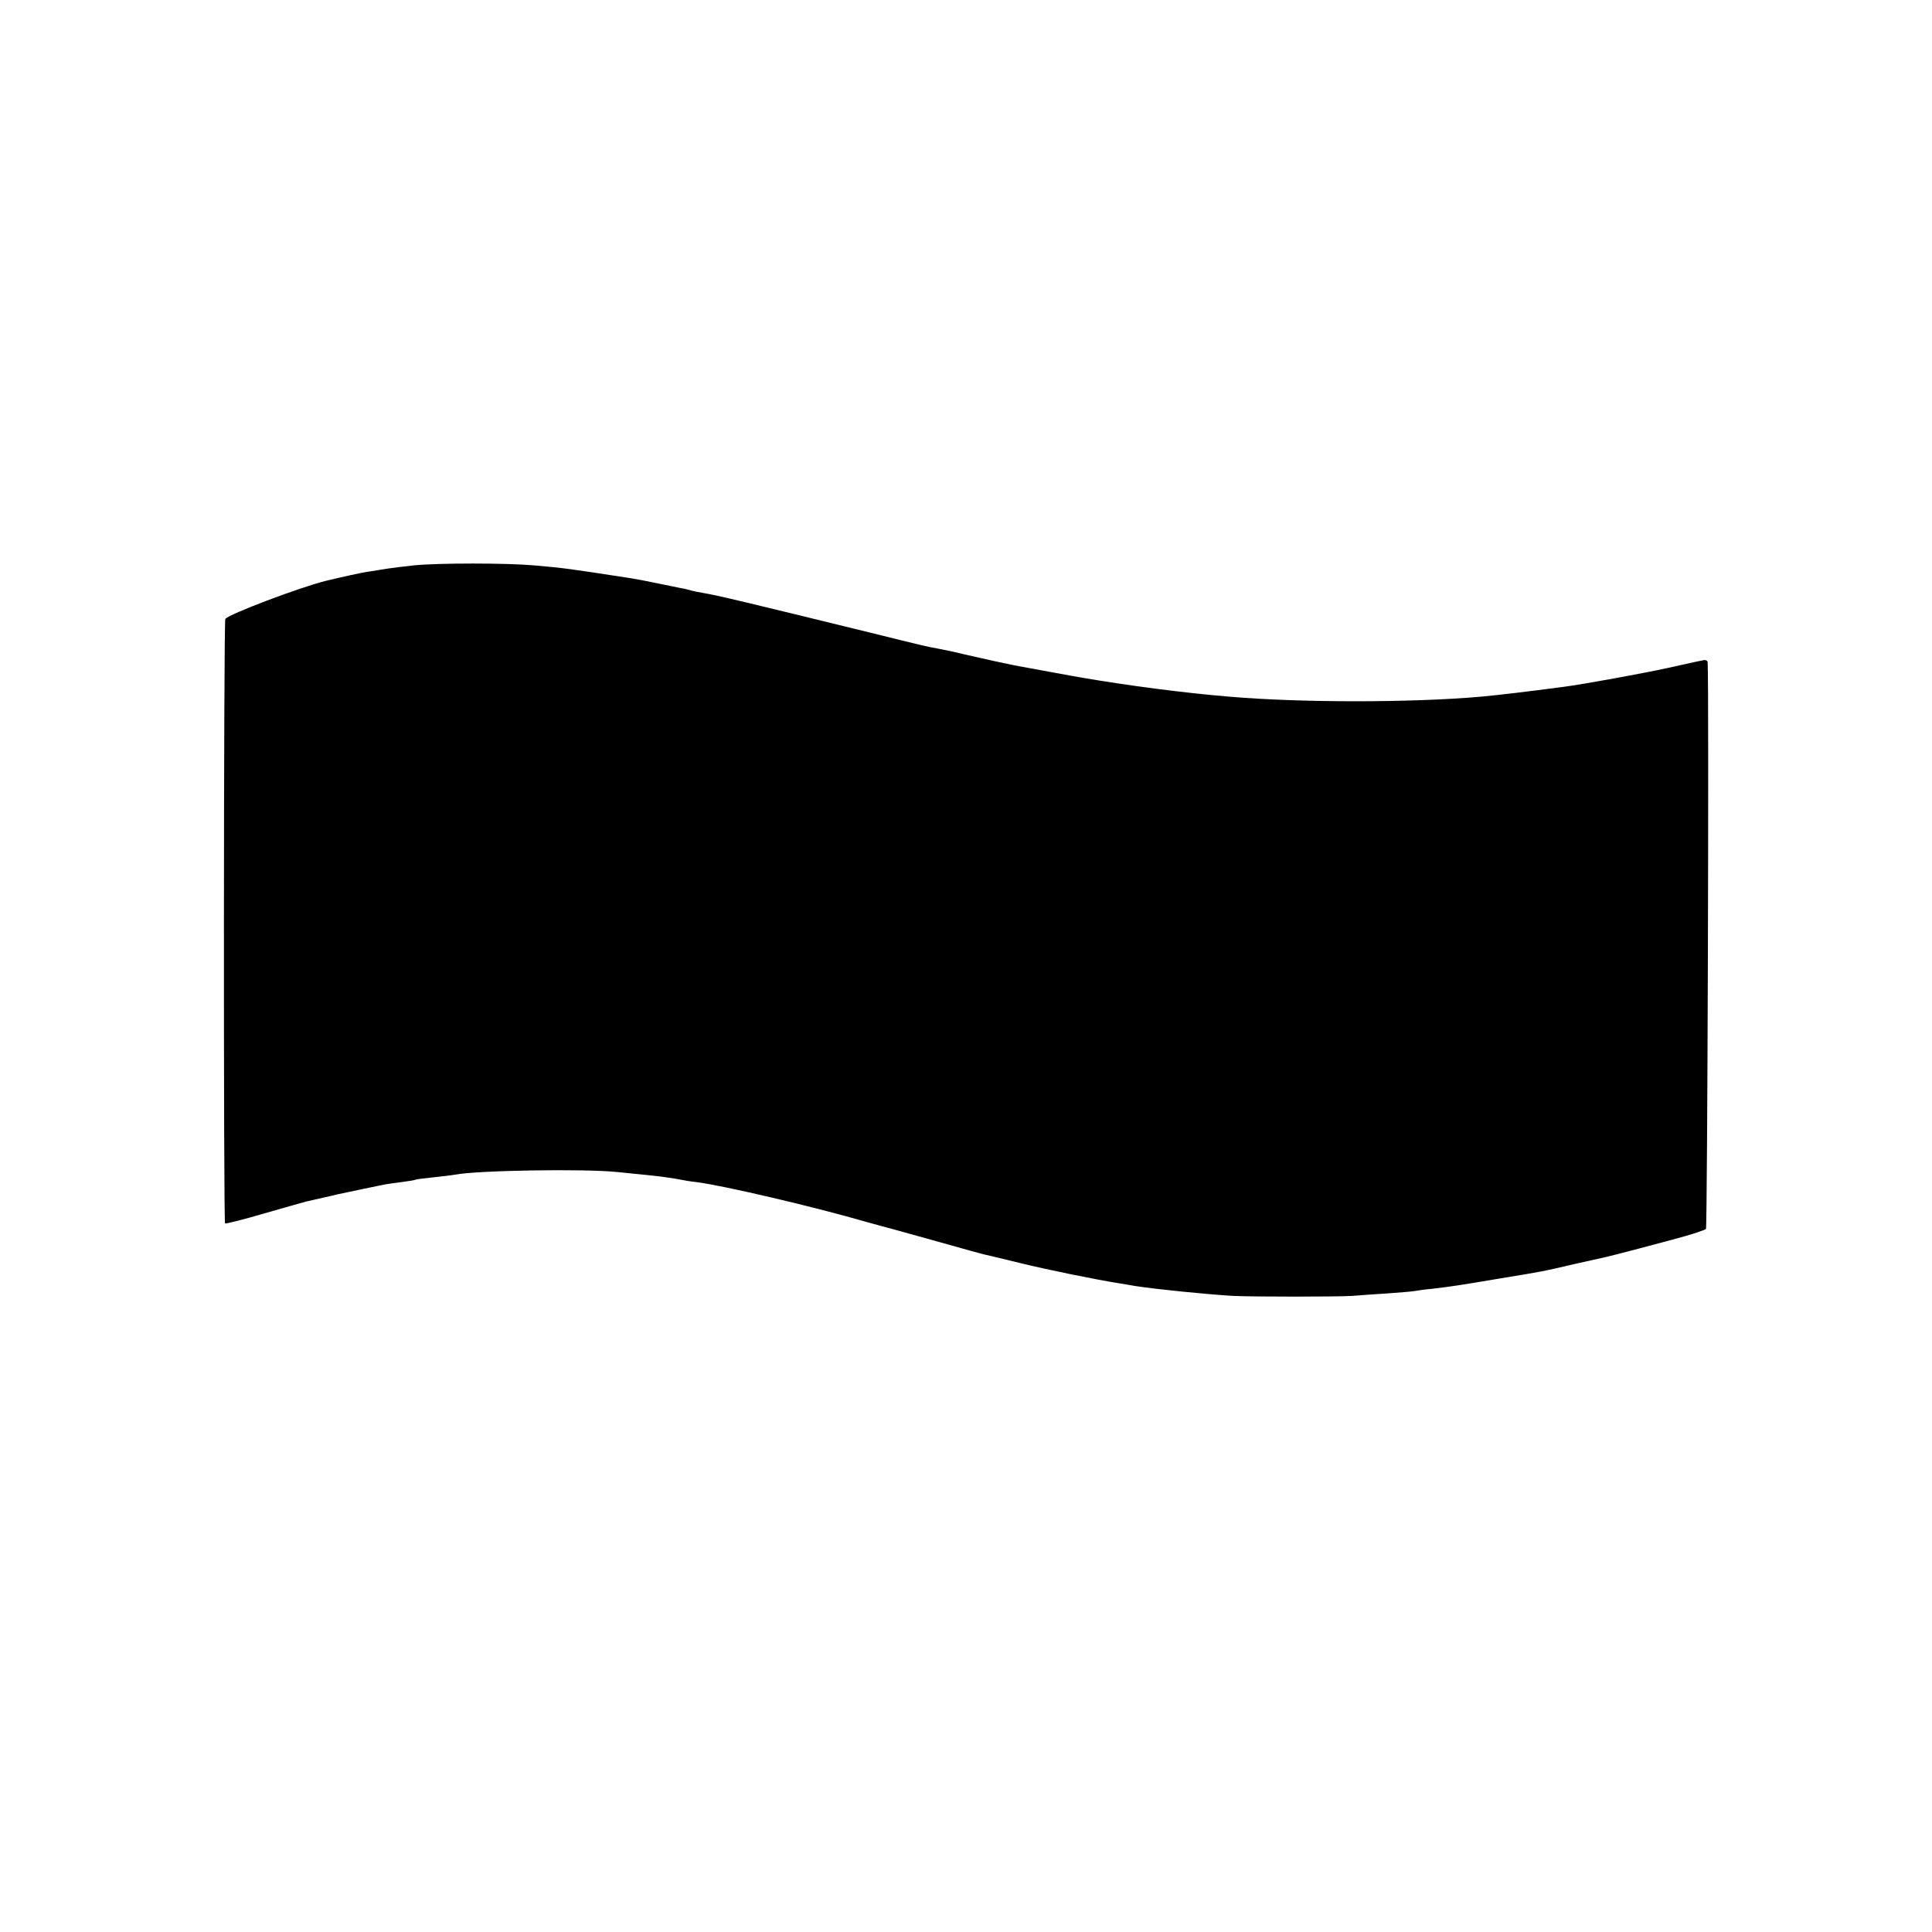 <?xml version="1.0" standalone="no"?>
<!DOCTYPE svg PUBLIC "-//W3C//DTD SVG 20010904//EN"
 "http://www.w3.org/TR/2001/REC-SVG-20010904/DTD/svg10.dtd">
<svg version="1.0" xmlns="http://www.w3.org/2000/svg"
 width="800pt" height="800pt" viewBox="0 0 800 800"
 preserveAspectRatio="xMidYMid meet">
<g transform="translate(0,800) scale(0.1,-0.1)"
fill="#000000" stroke="none">
<path d="M1715 5659 c-38 -4 -87 -10 -107 -13 -21 -3 -55 -9 -75 -12 -32 -4
-117 -23 -183 -39 -109 -27 -405 -139 -417 -158 -7 -11 -8 -2496 -1 -2503 3
-2 76 16 164 42 87 25 165 47 173 49 9 2 39 9 66 15 28 6 57 13 65 15 28 6
175 37 191 40 9 2 40 6 70 10 30 4 56 8 59 10 3 2 37 6 75 10 39 4 79 9 89 11
94 18 533 25 671 11 148 -15 171 -17 210 -23 22 -3 47 -7 55 -9 8 -2 38 -7 65
-10 110 -14 483 -101 707 -166 40 -11 87 -24 103 -28 17 -5 106 -29 198 -55
92 -26 175 -49 185 -51 9 -2 73 -17 142 -34 117 -29 325 -71 415 -85 22 -4 51
-8 65 -11 91 -14 291 -34 405 -41 82 -4 430 -4 495 0 25 2 89 7 142 10 53 4
105 8 115 10 10 2 45 7 78 10 83 10 109 14 275 42 182 30 173 28 310 60 63 14
122 27 130 29 24 5 248 64 330 87 41 12 79 25 84 29 6 6 13 2237 7 2347 -1 8
-10 11 -23 7 -13 -2 -75 -16 -138 -30 -110 -24 -351 -68 -435 -79 -151 -20
-269 -34 -345 -41 -289 -25 -743 -25 -1036 0 -186 15 -429 47 -614 79 -26 4
-236 43 -280 51 -36 7 -113 24 -205 45 -44 11 -93 21 -110 24 -50 9 -62 12
-280 66 -518 127 -635 155 -695 165 -19 3 -43 8 -52 11 -9 3 -27 7 -40 9 -13
3 -45 9 -73 15 -88 18 -99 20 -135 26 -253 39 -273 42 -400 53 -113 10 -397
10 -495 0z"/>
</g>
</svg>
